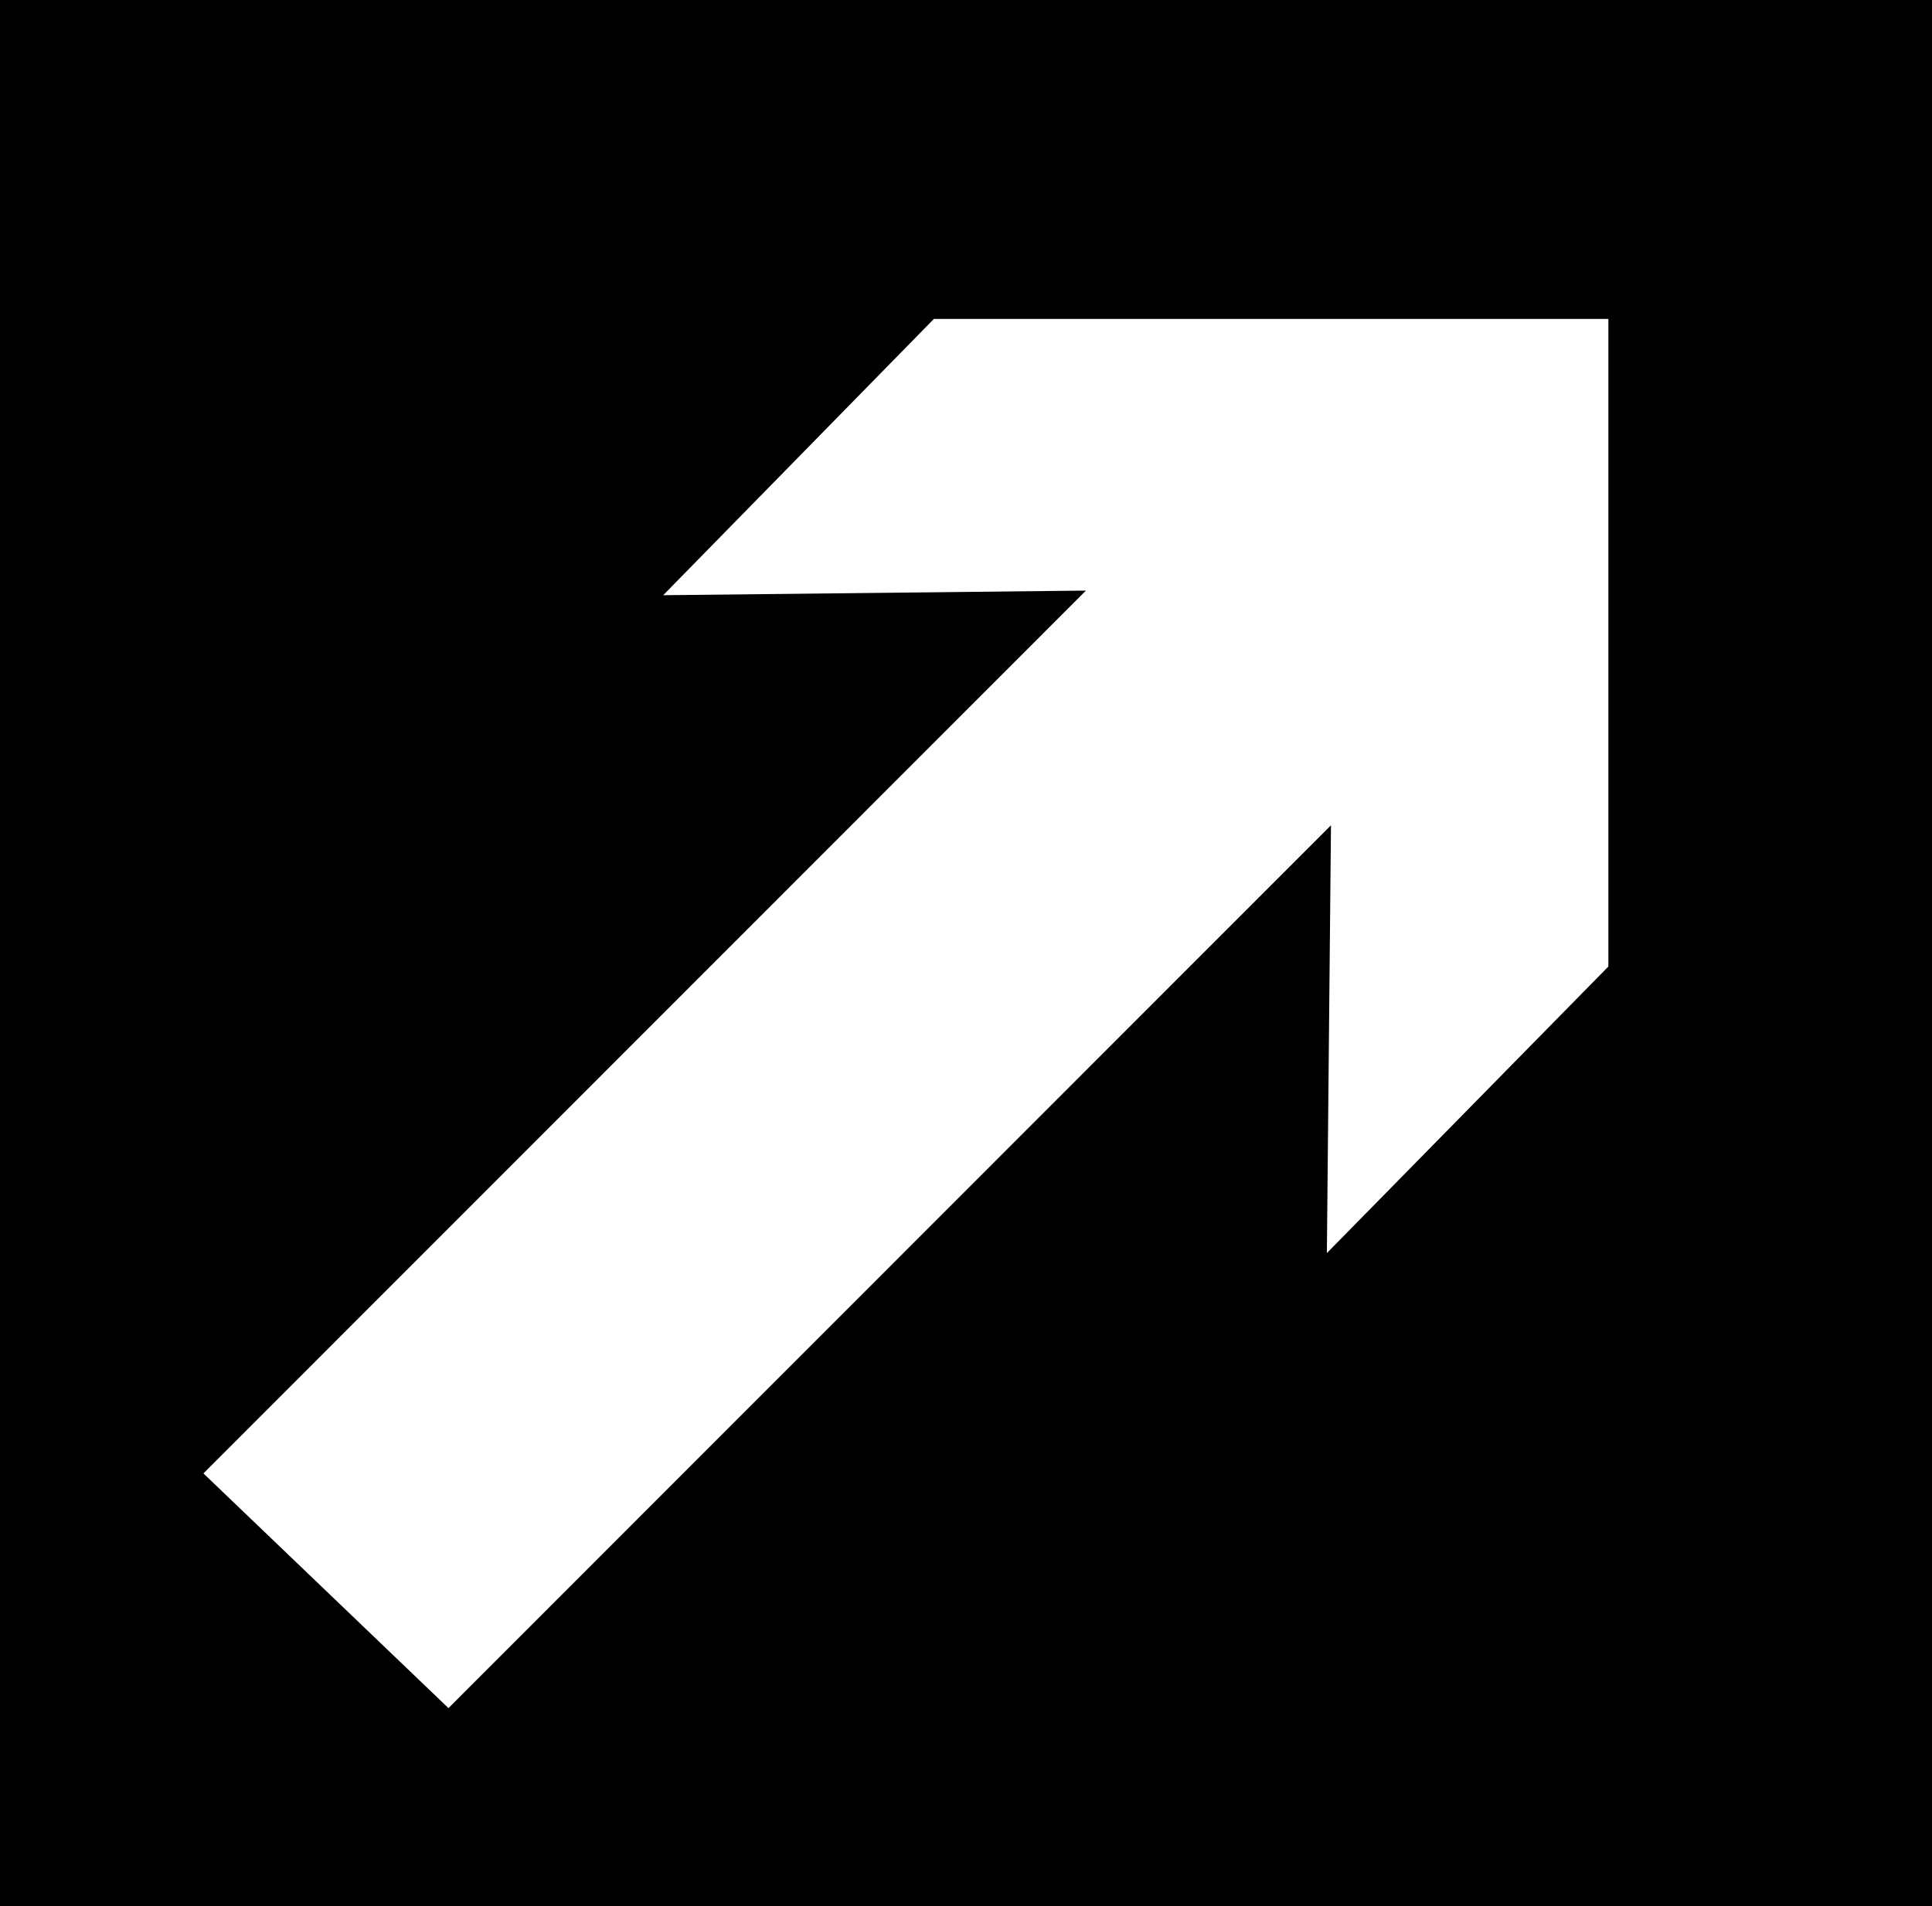 <svg xmlns="http://www.w3.org/2000/svg" width="3.761in" height="3.712in" fill-rule="evenodd" stroke-linecap="round" preserveAspectRatio="none" viewBox="0 0 3761 3712"><style>.pen1{stroke:none}</style><path d="M0 0h3761v3712H0V0z" class="pen1" style="fill:#000"/><path d="m873 3326 1718-1719-8 833 548-558V621H1818l-527 538 823-9L396 2869l477 457z" class="pen1" style="fill:#fff"/></svg>
